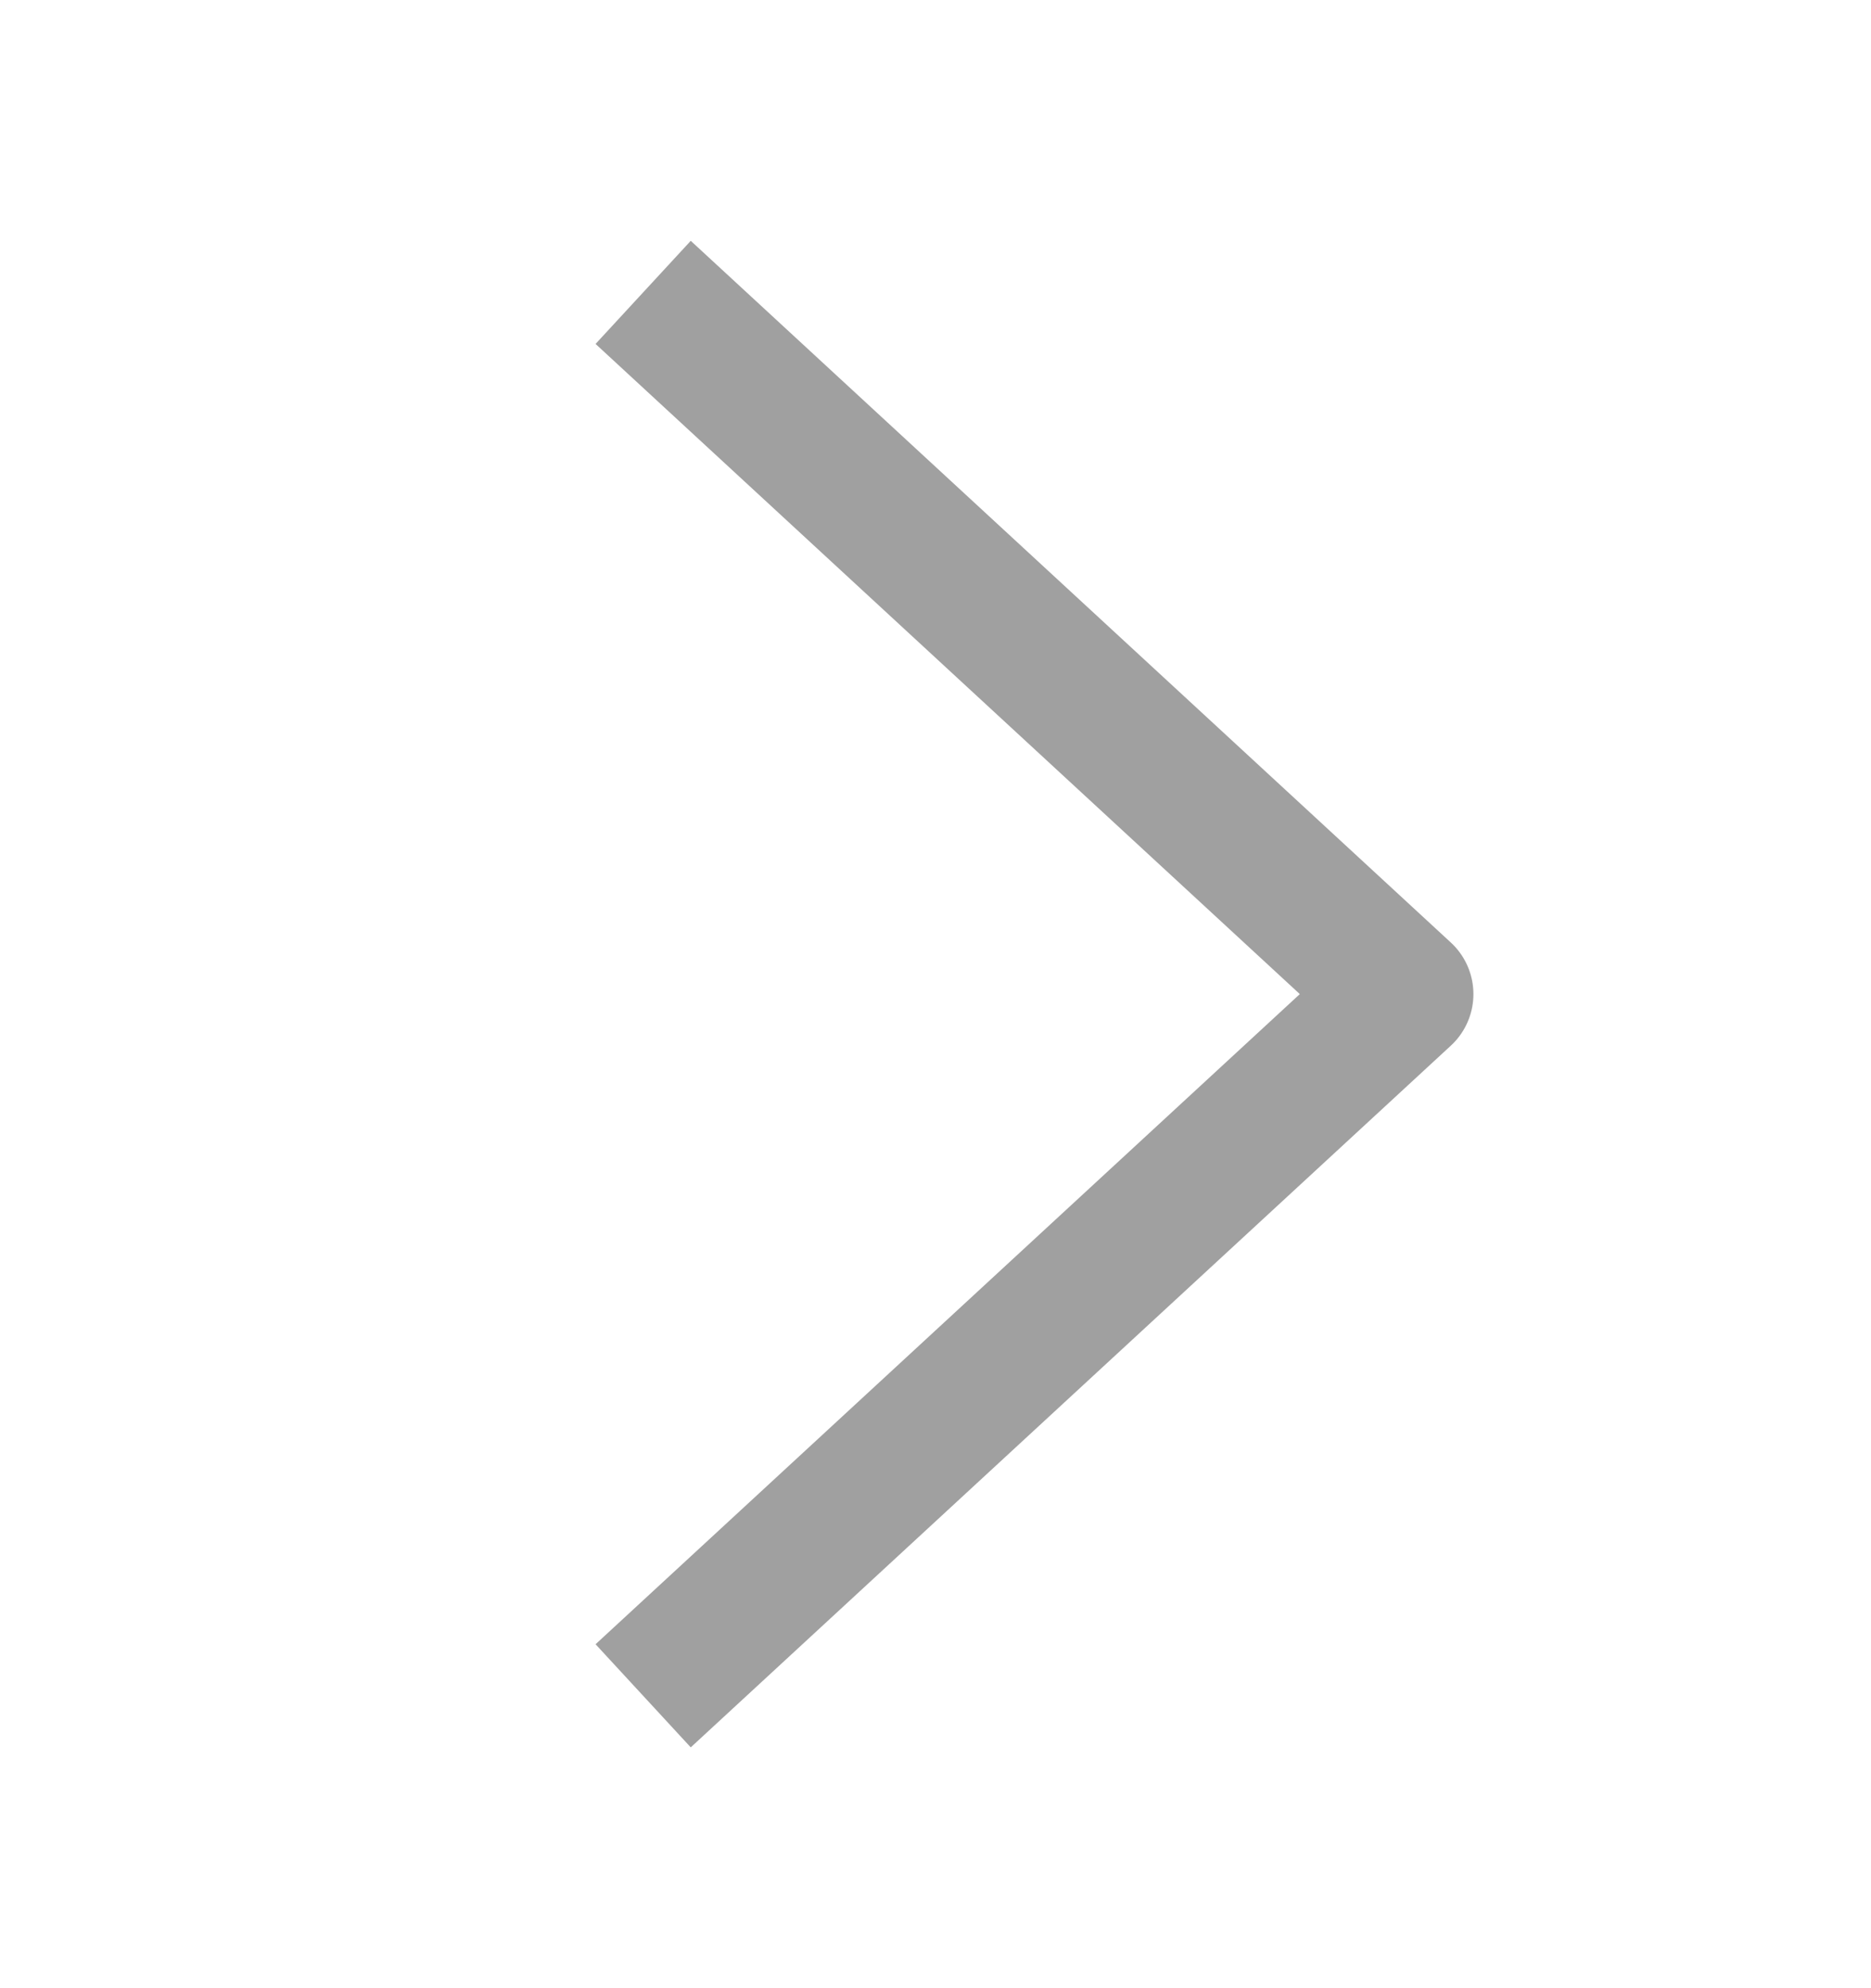<svg width="16" height="17" viewBox="0 0 16 17" fill="none" xmlns="http://www.w3.org/2000/svg">
<path d="M5.5 2.5L12 8.5L5.5 14.5" stroke="#A0A0A0" stroke-width="1.2" stroke-linejoin="round"/>
</svg>
